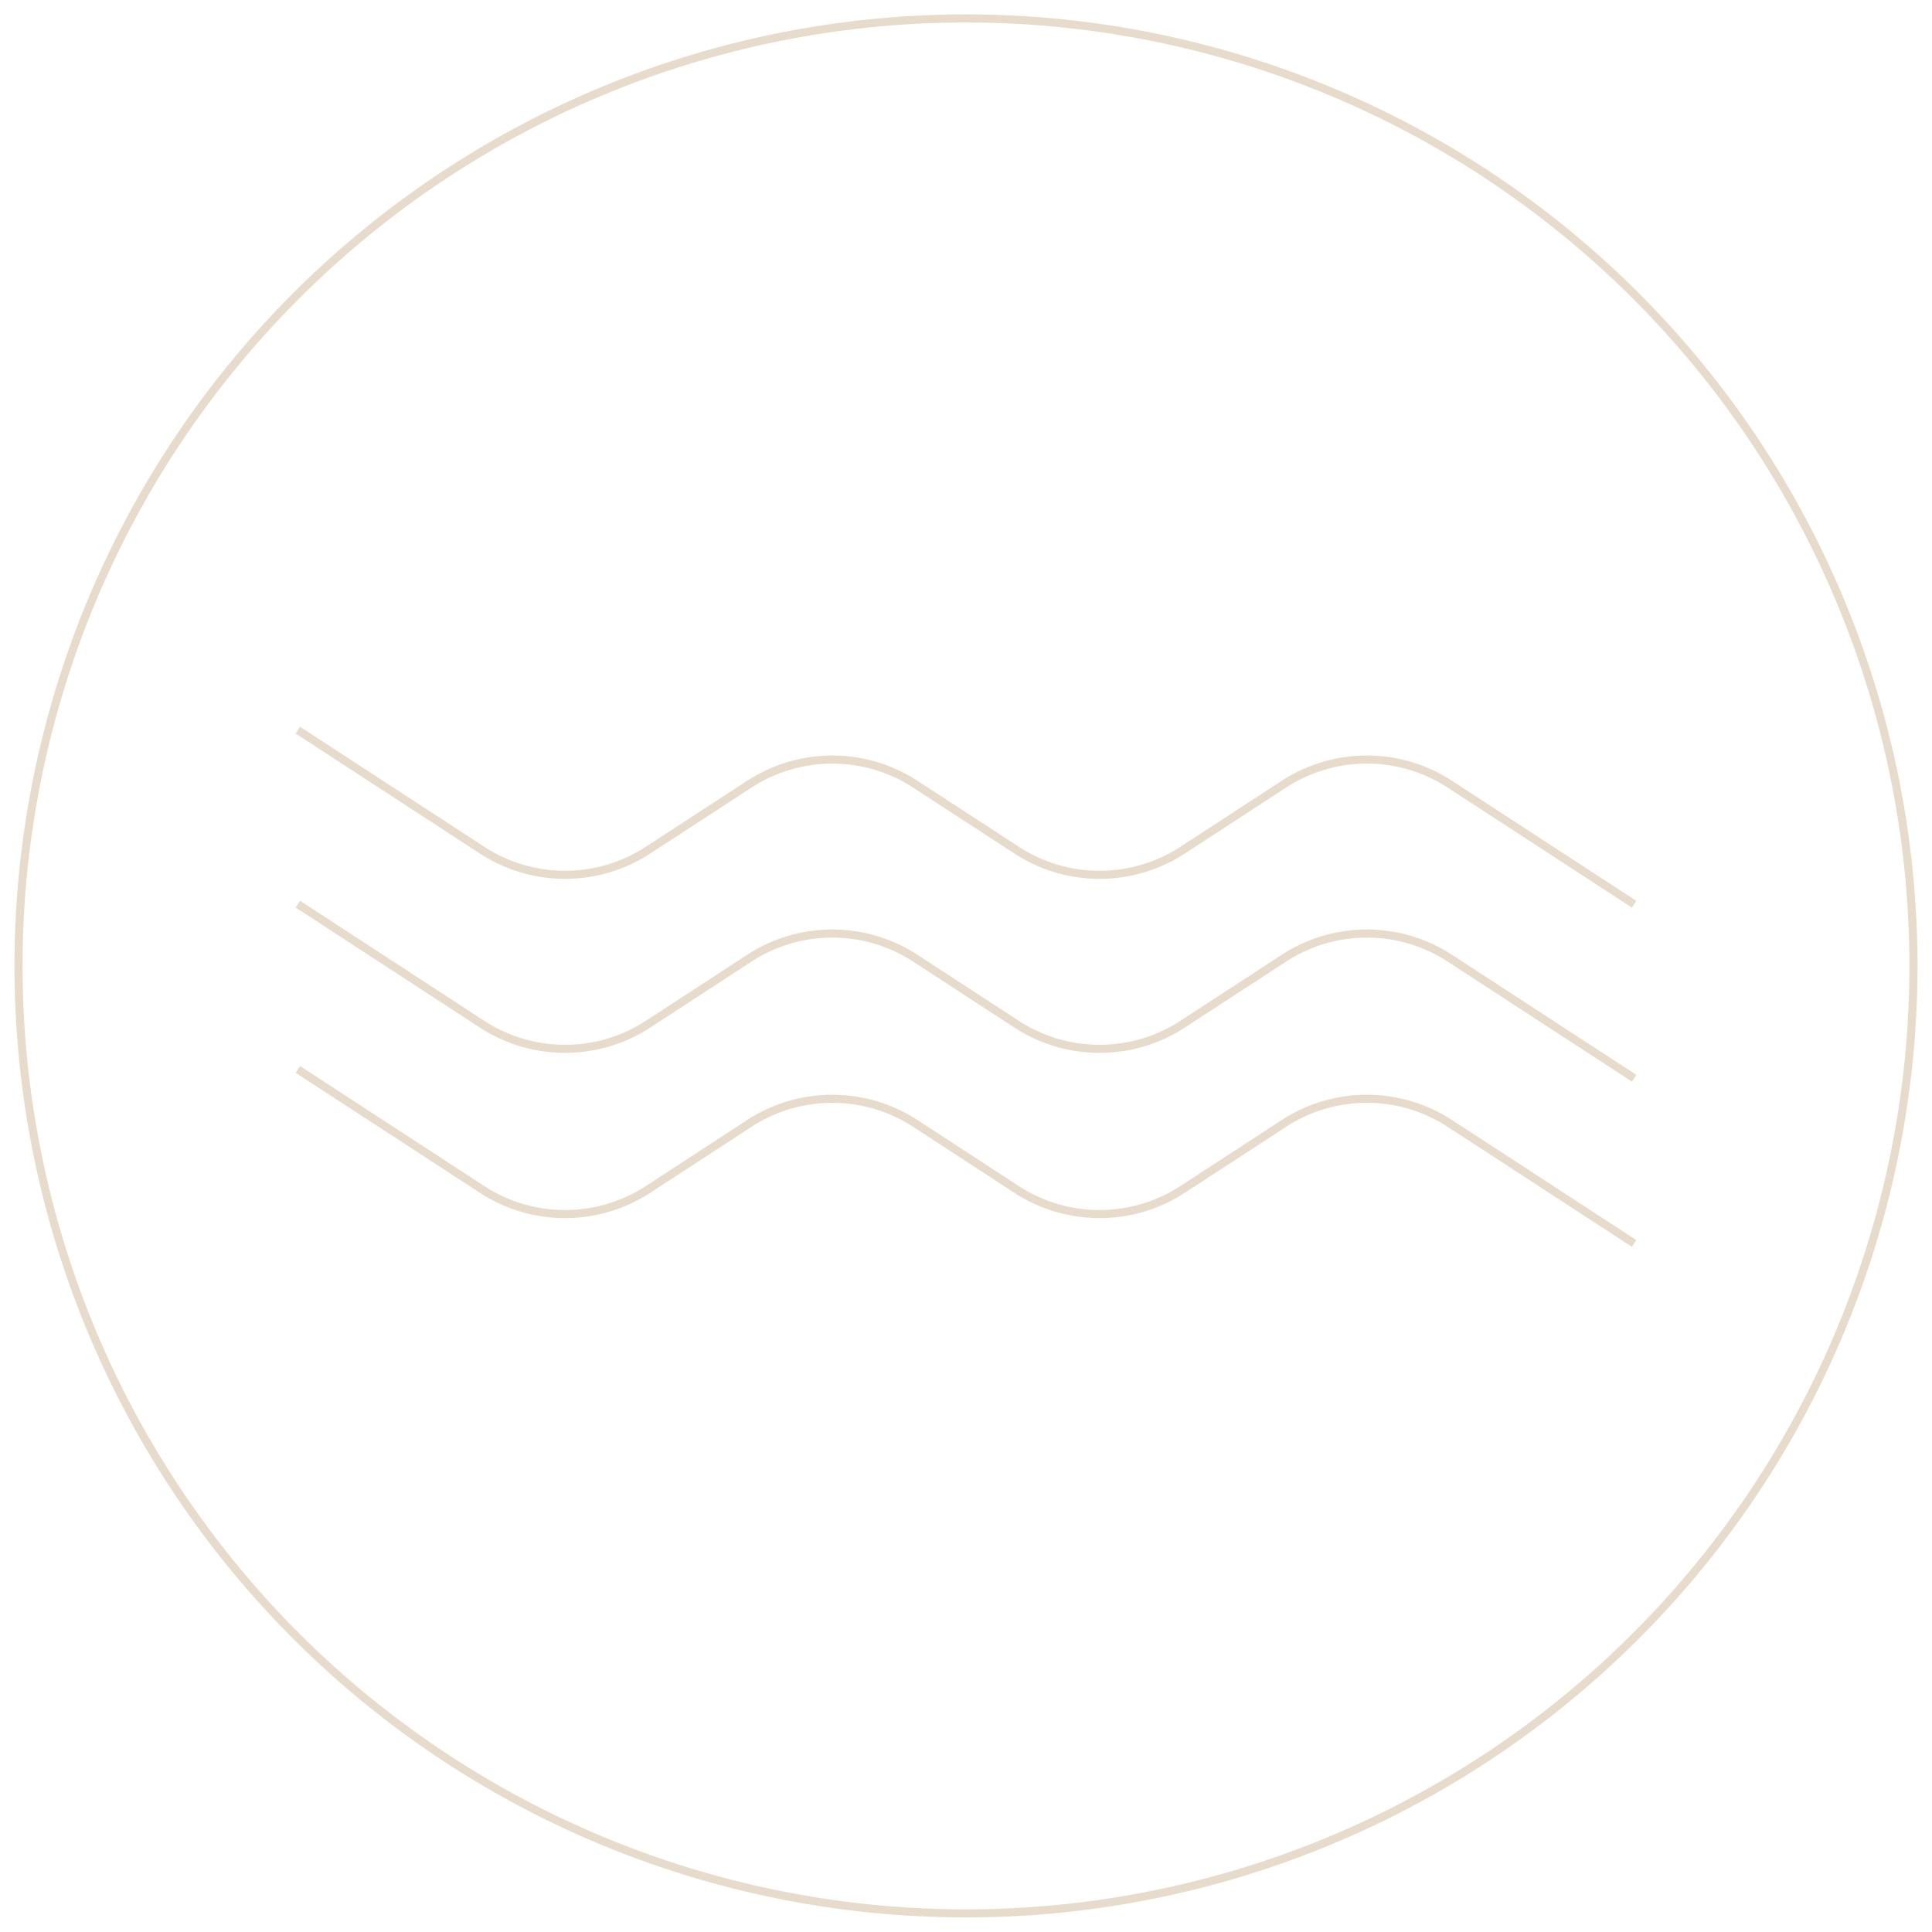 <svg xmlns="http://www.w3.org/2000/svg" xmlns:xlink="http://www.w3.org/1999/xlink" width="167.006" height="167.006" viewBox="0 0 167.006 167.006">
  <defs>
    <clipPath id="clip-path">
      <path id="Path_34" data-name="Path 34" d="M0,135.011H167.006V-31.995H0Z" transform="translate(0 31.995)" fill="none"/>
    </clipPath>
  </defs>
  <g id="Group_21" data-name="Group 21" transform="translate(0 31.995)">
    <g id="Group_20" data-name="Group 20" transform="translate(0 -31.995)" clip-path="url(#clip-path)">
      <g id="Group_18" data-name="Group 18" transform="translate(1.604 1.605)">
        <path id="Path_32" data-name="Path 32" d="M66.208,132.411a81.9,81.9,0,1,0-81.9-81.893A81.892,81.892,0,0,0,66.208,132.411Z" transform="translate(15.69 31.379)" fill="none" stroke="#e7dccc" stroke-width="0.7"/>
      </g>
      <g id="Group_19" data-name="Group 19" transform="translate(25.744 63.115)">
        <path id="Path_33" data-name="Path 33" d="M0,23.707,15.925,34.083a13.15,13.15,0,0,0,14.349,0l8.754-5.705a13.15,13.15,0,0,1,14.349,0l8.754,5.705a13.15,13.15,0,0,0,14.349,0l8.759-5.705a13.141,13.141,0,0,1,14.344,0l15.931,10.377M0,9.42,15.925,19.8a13.15,13.15,0,0,0,14.349,0l8.754-5.705a13.15,13.15,0,0,1,14.349,0L62.131,19.8a13.15,13.15,0,0,0,14.349,0l8.759-5.705a13.141,13.141,0,0,1,14.344,0l15.931,10.377M0-5.618,15.925,4.754a13.13,13.13,0,0,0,14.349,0l8.754-5.7a13.15,13.15,0,0,1,14.349,0l8.754,5.7a13.14,13.14,0,0,0,14.349.005L85.238-.946a13.141,13.141,0,0,1,14.344,0L115.513,9.431" transform="translate(0 5.618)" fill="none" stroke="#e7dccc" stroke-width="0.7"/>
      </g>
    </g>
  </g>
</svg>

